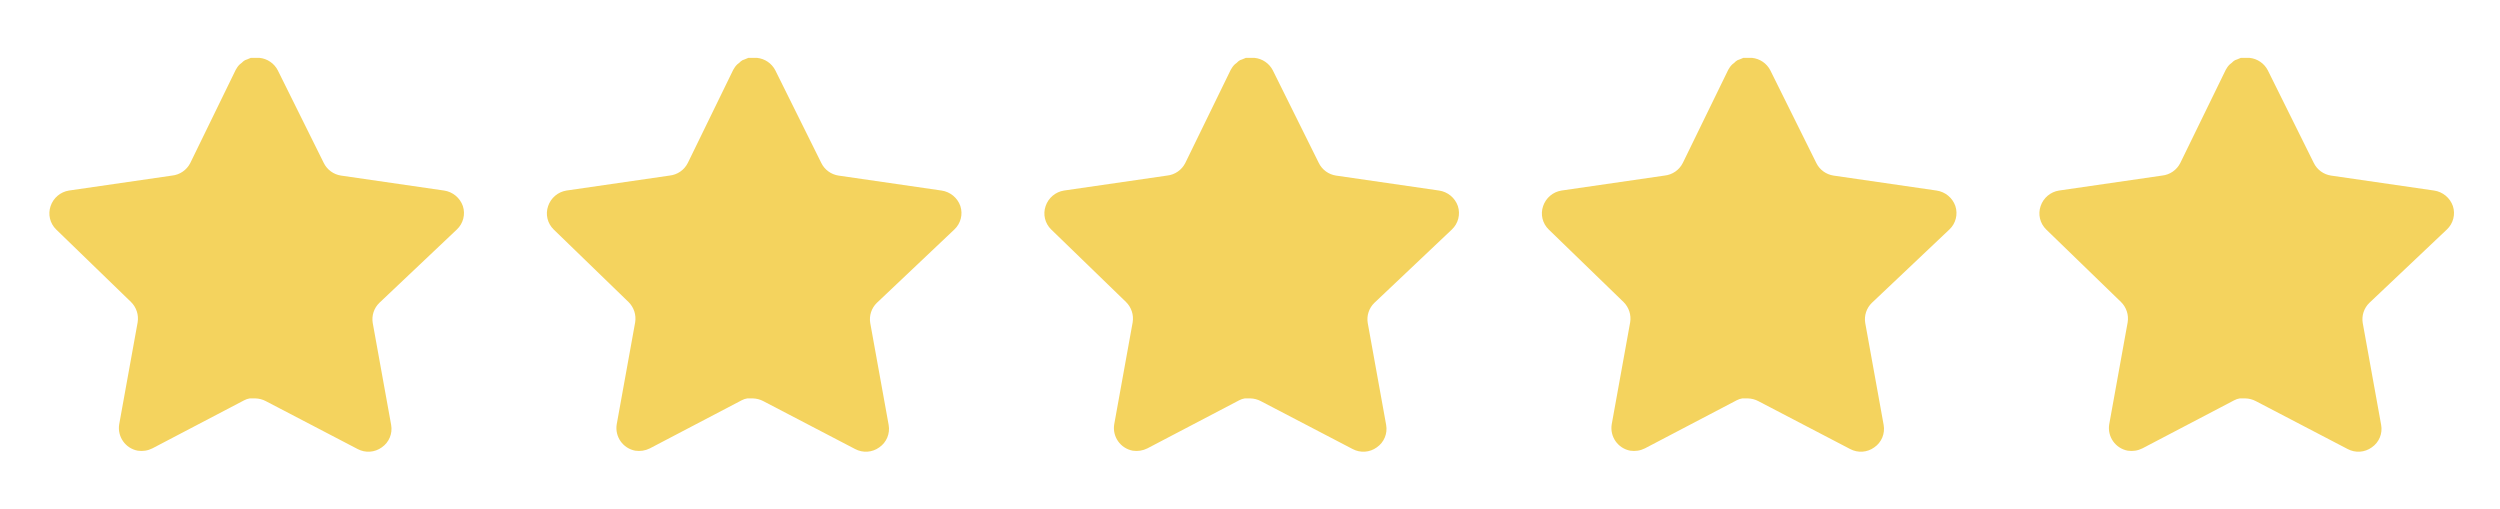 <svg width="108" height="22" viewBox="0 0 108 22" fill="none" xmlns="http://www.w3.org/2000/svg">
<path d="M16.387 13.084C16.155 13.309 16.049 13.634 16.102 13.953L16.898 18.358C16.965 18.732 16.807 19.11 16.495 19.325C16.188 19.549 15.781 19.576 15.447 19.397L11.481 17.328C11.343 17.255 11.19 17.216 11.033 17.211H10.791C10.707 17.224 10.624 17.251 10.549 17.292L6.582 19.37C6.386 19.469 6.164 19.503 5.946 19.469C5.416 19.368 5.063 18.863 5.149 18.331L5.946 13.925C5.999 13.603 5.893 13.277 5.661 13.048L2.427 9.914C2.157 9.652 2.063 9.258 2.186 8.902C2.306 8.548 2.613 8.289 2.982 8.231L7.433 7.585C7.771 7.55 8.069 7.344 8.221 7.04L10.182 3.019C10.228 2.93 10.288 2.847 10.361 2.778L10.441 2.715C10.484 2.668 10.532 2.63 10.586 2.599L10.683 2.563L10.835 2.5H11.213C11.549 2.535 11.845 2.736 12 3.037L13.987 7.04C14.131 7.333 14.409 7.536 14.731 7.585L19.181 8.231C19.557 8.285 19.871 8.544 19.996 8.902C20.113 9.261 20.012 9.655 19.736 9.914L16.387 13.084Z" fill="#F4D35E"/>
<path d="M37.879 13.084C37.648 13.309 37.541 13.634 37.594 13.953L38.39 18.358C38.457 18.732 38.299 19.11 37.987 19.325C37.681 19.549 37.273 19.576 36.939 19.397L32.973 17.328C32.835 17.255 32.682 17.216 32.526 17.211H32.283C32.199 17.224 32.116 17.251 32.041 17.292L28.074 19.37C27.878 19.469 27.656 19.503 27.439 19.469C26.909 19.368 26.555 18.863 26.642 18.331L27.439 13.925C27.491 13.603 27.385 13.277 27.153 13.048L23.919 9.914C23.649 9.652 23.555 9.258 23.679 8.902C23.799 8.548 24.105 8.289 24.475 8.231L28.925 7.585C29.264 7.55 29.561 7.344 29.713 7.04L31.674 3.019C31.721 2.93 31.781 2.847 31.853 2.778L31.934 2.715C31.976 2.668 32.024 2.63 32.078 2.599L32.175 2.563L32.328 2.5H32.705C33.041 2.535 33.338 2.736 33.493 3.037L35.48 7.04C35.623 7.333 35.901 7.536 36.223 7.585L40.673 8.231C41.049 8.285 41.364 8.544 41.488 8.902C41.605 9.261 41.504 9.655 41.228 9.914L37.879 13.084Z" fill="#F4D35E"/>
<path d="M59.372 13.084C59.14 13.309 59.033 13.634 59.086 13.953L59.882 18.358C59.949 18.732 59.791 19.11 59.479 19.325C59.173 19.549 58.765 19.576 58.431 19.397L54.465 17.328C54.328 17.255 54.174 17.216 54.018 17.211H53.775C53.691 17.224 53.608 17.251 53.533 17.292L49.566 19.37C49.37 19.469 49.148 19.503 48.931 19.469C48.401 19.368 48.047 18.863 48.134 18.331L48.931 13.925C48.984 13.603 48.877 13.277 48.645 13.048L45.412 9.914C45.141 9.652 45.047 9.258 45.171 8.902C45.291 8.548 45.597 8.289 45.967 8.231L50.417 7.585C50.756 7.55 51.053 7.344 51.205 7.04L53.166 3.019C53.213 2.93 53.273 2.847 53.345 2.778L53.426 2.715C53.468 2.668 53.516 2.63 53.57 2.599L53.668 2.563L53.82 2.5H54.197C54.533 2.535 54.83 2.736 54.985 3.037L56.972 7.04C57.115 7.333 57.394 7.536 57.715 7.585L62.165 8.231C62.541 8.285 62.856 8.544 62.98 8.902C63.097 9.261 62.996 9.655 62.721 9.914L59.372 13.084Z" fill="#F4D35E"/>
<path d="M80.864 13.084C80.632 13.309 80.525 13.634 80.578 13.953L81.374 18.358C81.441 18.732 81.284 19.11 80.971 19.325C80.665 19.549 80.258 19.576 79.924 19.397L75.958 17.328C75.82 17.255 75.667 17.216 75.51 17.211H75.267C75.183 17.224 75.101 17.251 75.025 17.292L71.059 19.37C70.863 19.469 70.641 19.503 70.423 19.469C69.893 19.368 69.539 18.863 69.626 18.331L70.423 13.925C70.476 13.603 70.369 13.277 70.137 13.048L66.904 9.914C66.633 9.652 66.539 9.258 66.663 8.902C66.783 8.548 67.089 8.289 67.459 8.231L71.909 7.585C72.248 7.55 72.545 7.344 72.697 7.04L74.658 3.019C74.705 2.93 74.765 2.847 74.838 2.778L74.918 2.715C74.96 2.668 75.008 2.63 75.062 2.599L75.16 2.563L75.312 2.5H75.689C76.026 2.535 76.322 2.736 76.477 3.037L78.464 7.04C78.607 7.333 78.886 7.536 79.207 7.585L83.657 8.231C84.034 8.285 84.348 8.544 84.472 8.902C84.59 9.261 84.489 9.655 84.213 9.914L80.864 13.084Z" fill="#F4D35E"/>
<path d="M102.356 13.084C102.124 13.309 102.017 13.634 102.07 13.953L102.866 18.358C102.934 18.732 102.776 19.11 102.463 19.325C102.157 19.549 101.75 19.576 101.416 19.397L97.45 17.328C97.312 17.255 97.159 17.216 97.002 17.211H96.76C96.675 17.224 96.593 17.251 96.518 17.292L92.551 19.37C92.355 19.469 92.133 19.503 91.915 19.469C91.385 19.368 91.031 18.863 91.118 18.331L91.915 13.925C91.968 13.603 91.861 13.277 91.629 13.048L88.396 9.914C88.126 9.652 88.032 9.258 88.155 8.902C88.275 8.548 88.581 8.289 88.951 8.231L93.402 7.585C93.74 7.55 94.037 7.344 94.189 7.04L96.151 3.019C96.197 2.93 96.257 2.847 96.33 2.778L96.41 2.715C96.452 2.668 96.501 2.63 96.554 2.599L96.652 2.563L96.804 2.5H97.181C97.518 2.535 97.814 2.736 97.969 3.037L99.956 7.04C100.099 7.333 100.378 7.536 100.699 7.585L105.15 8.231C105.526 8.285 105.84 8.544 105.965 8.902C106.082 9.261 105.981 9.655 105.705 9.914L102.356 13.084Z" fill="#F4D35E"/>
</svg>
